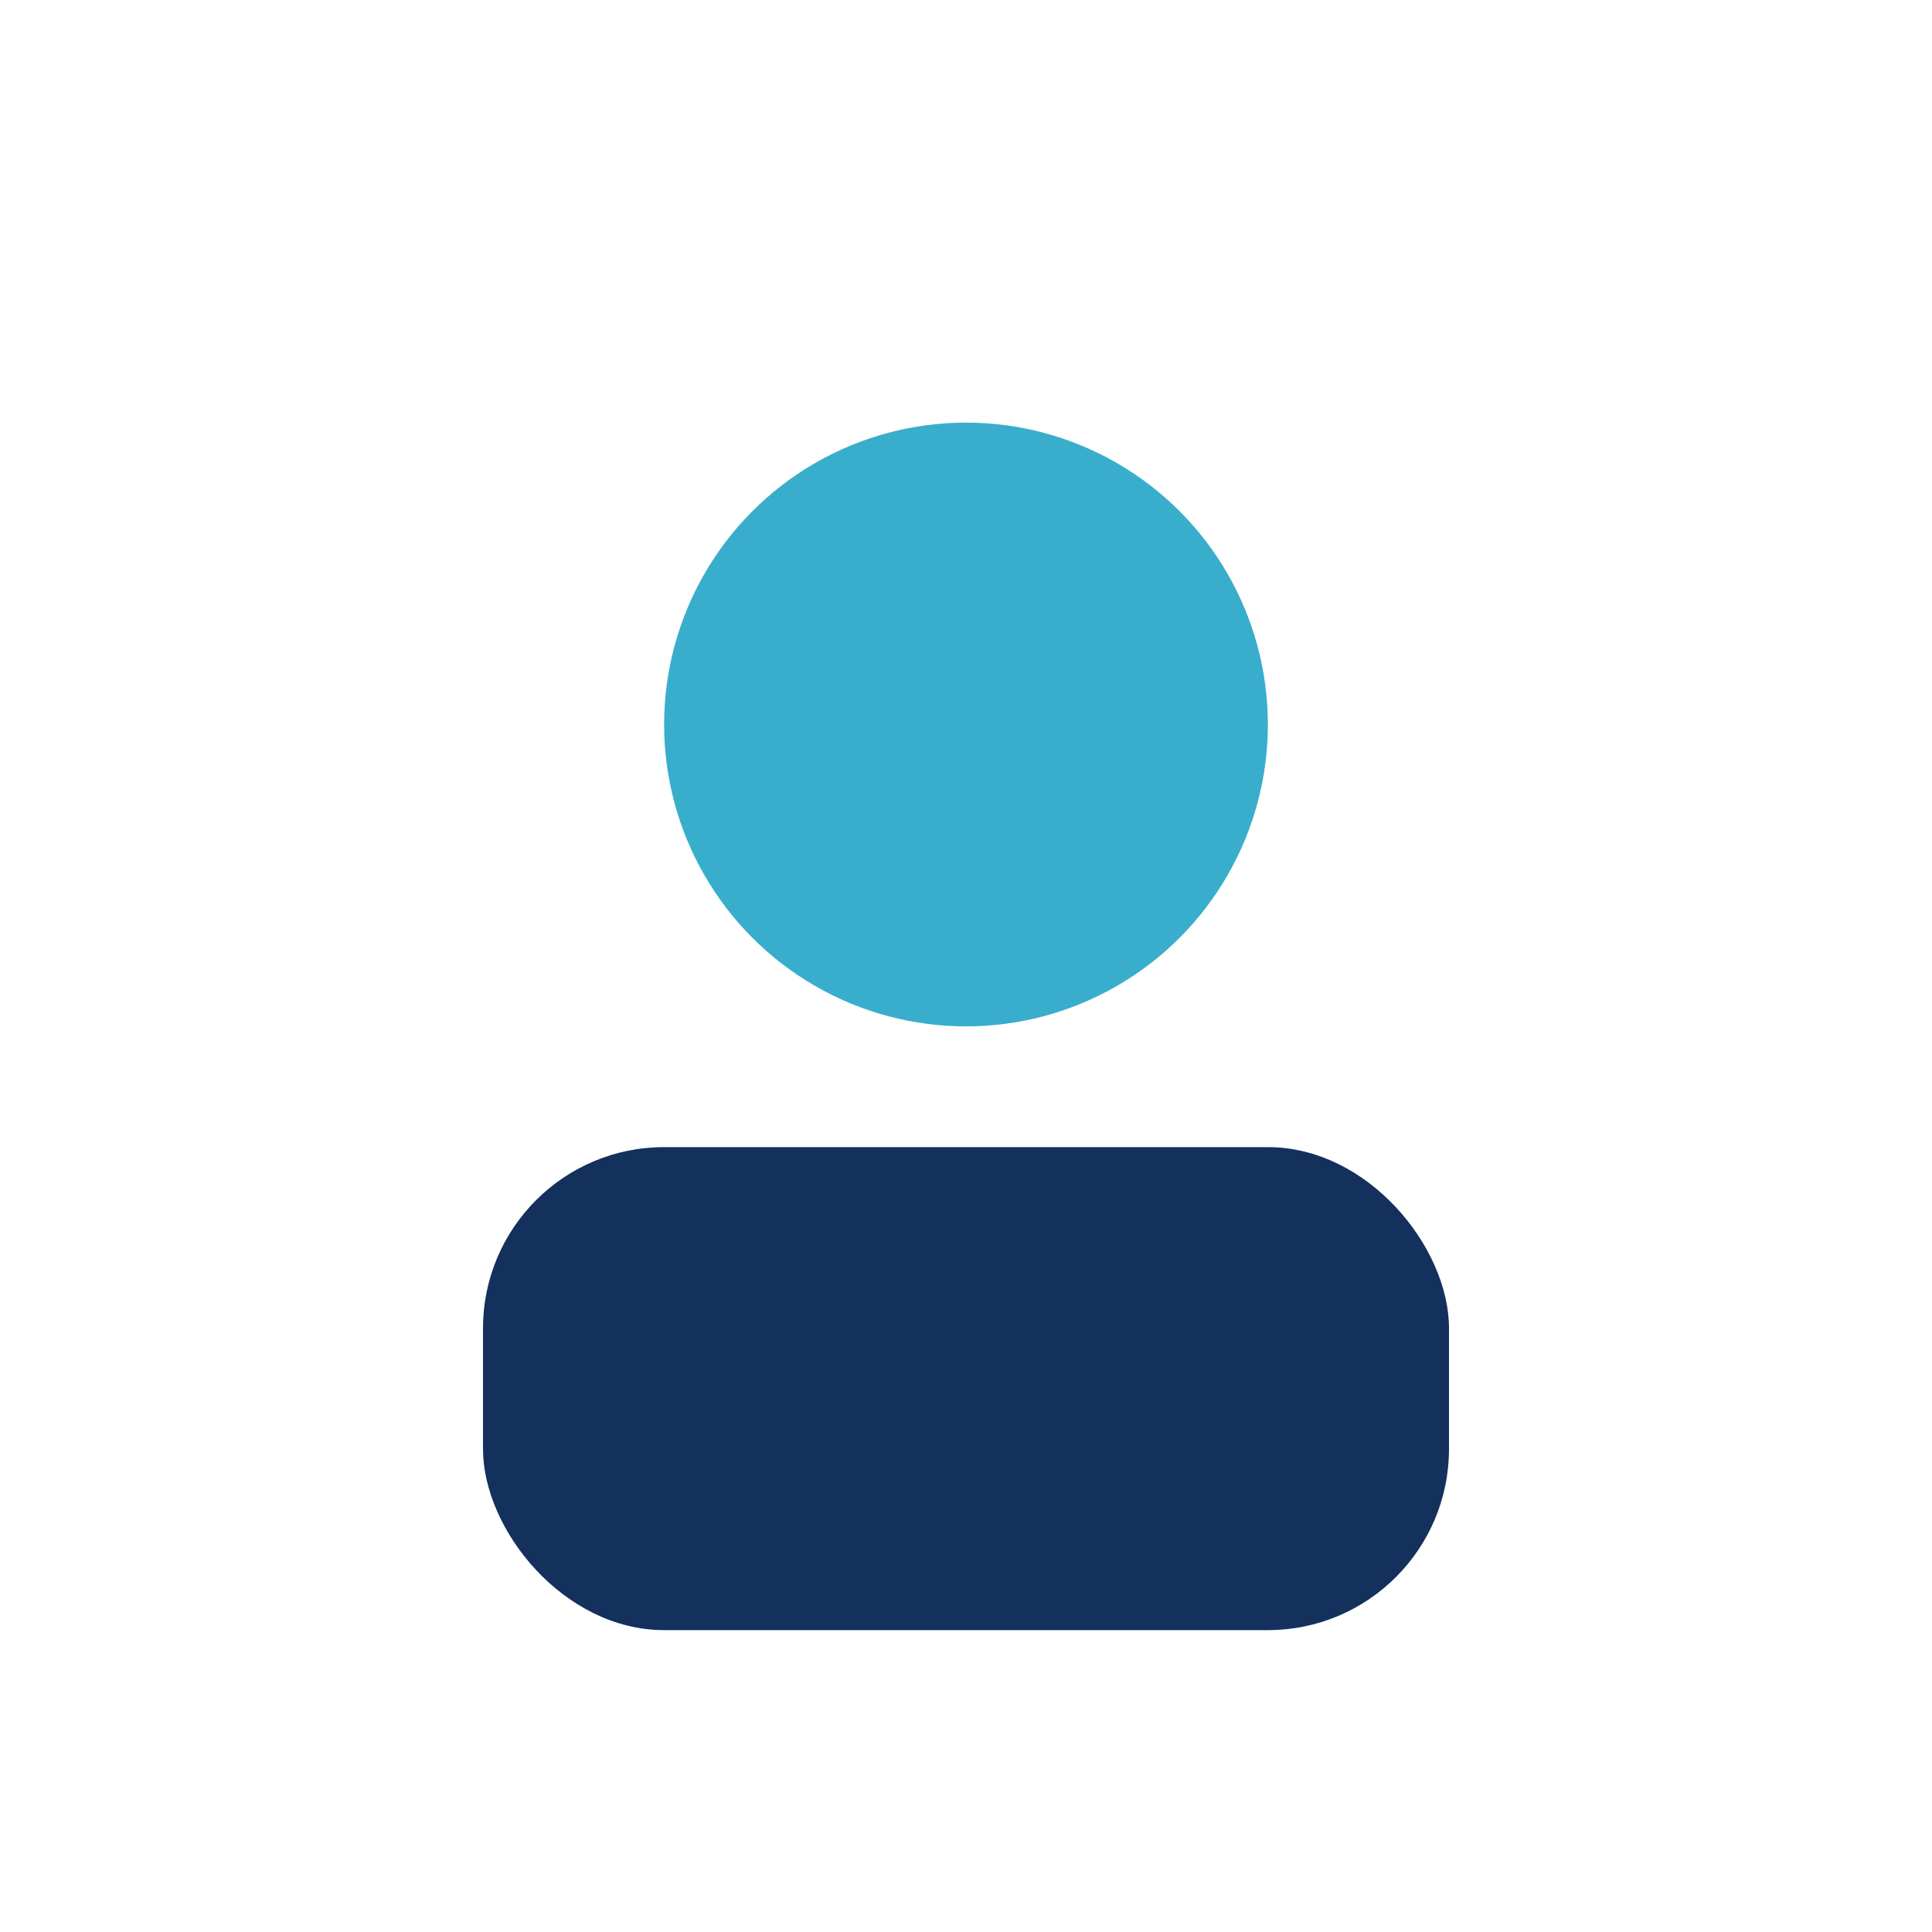 <?xml version="1.0" encoding="UTF-8"?>
<svg xmlns="http://www.w3.org/2000/svg" width="32" height="32" viewBox="0 0 32 32"><circle cx="16" cy="12" r="5" fill="#38AECC"/><rect x="8" y="19" width="16" height="8" rx="3" fill="#13315C"/></svg>